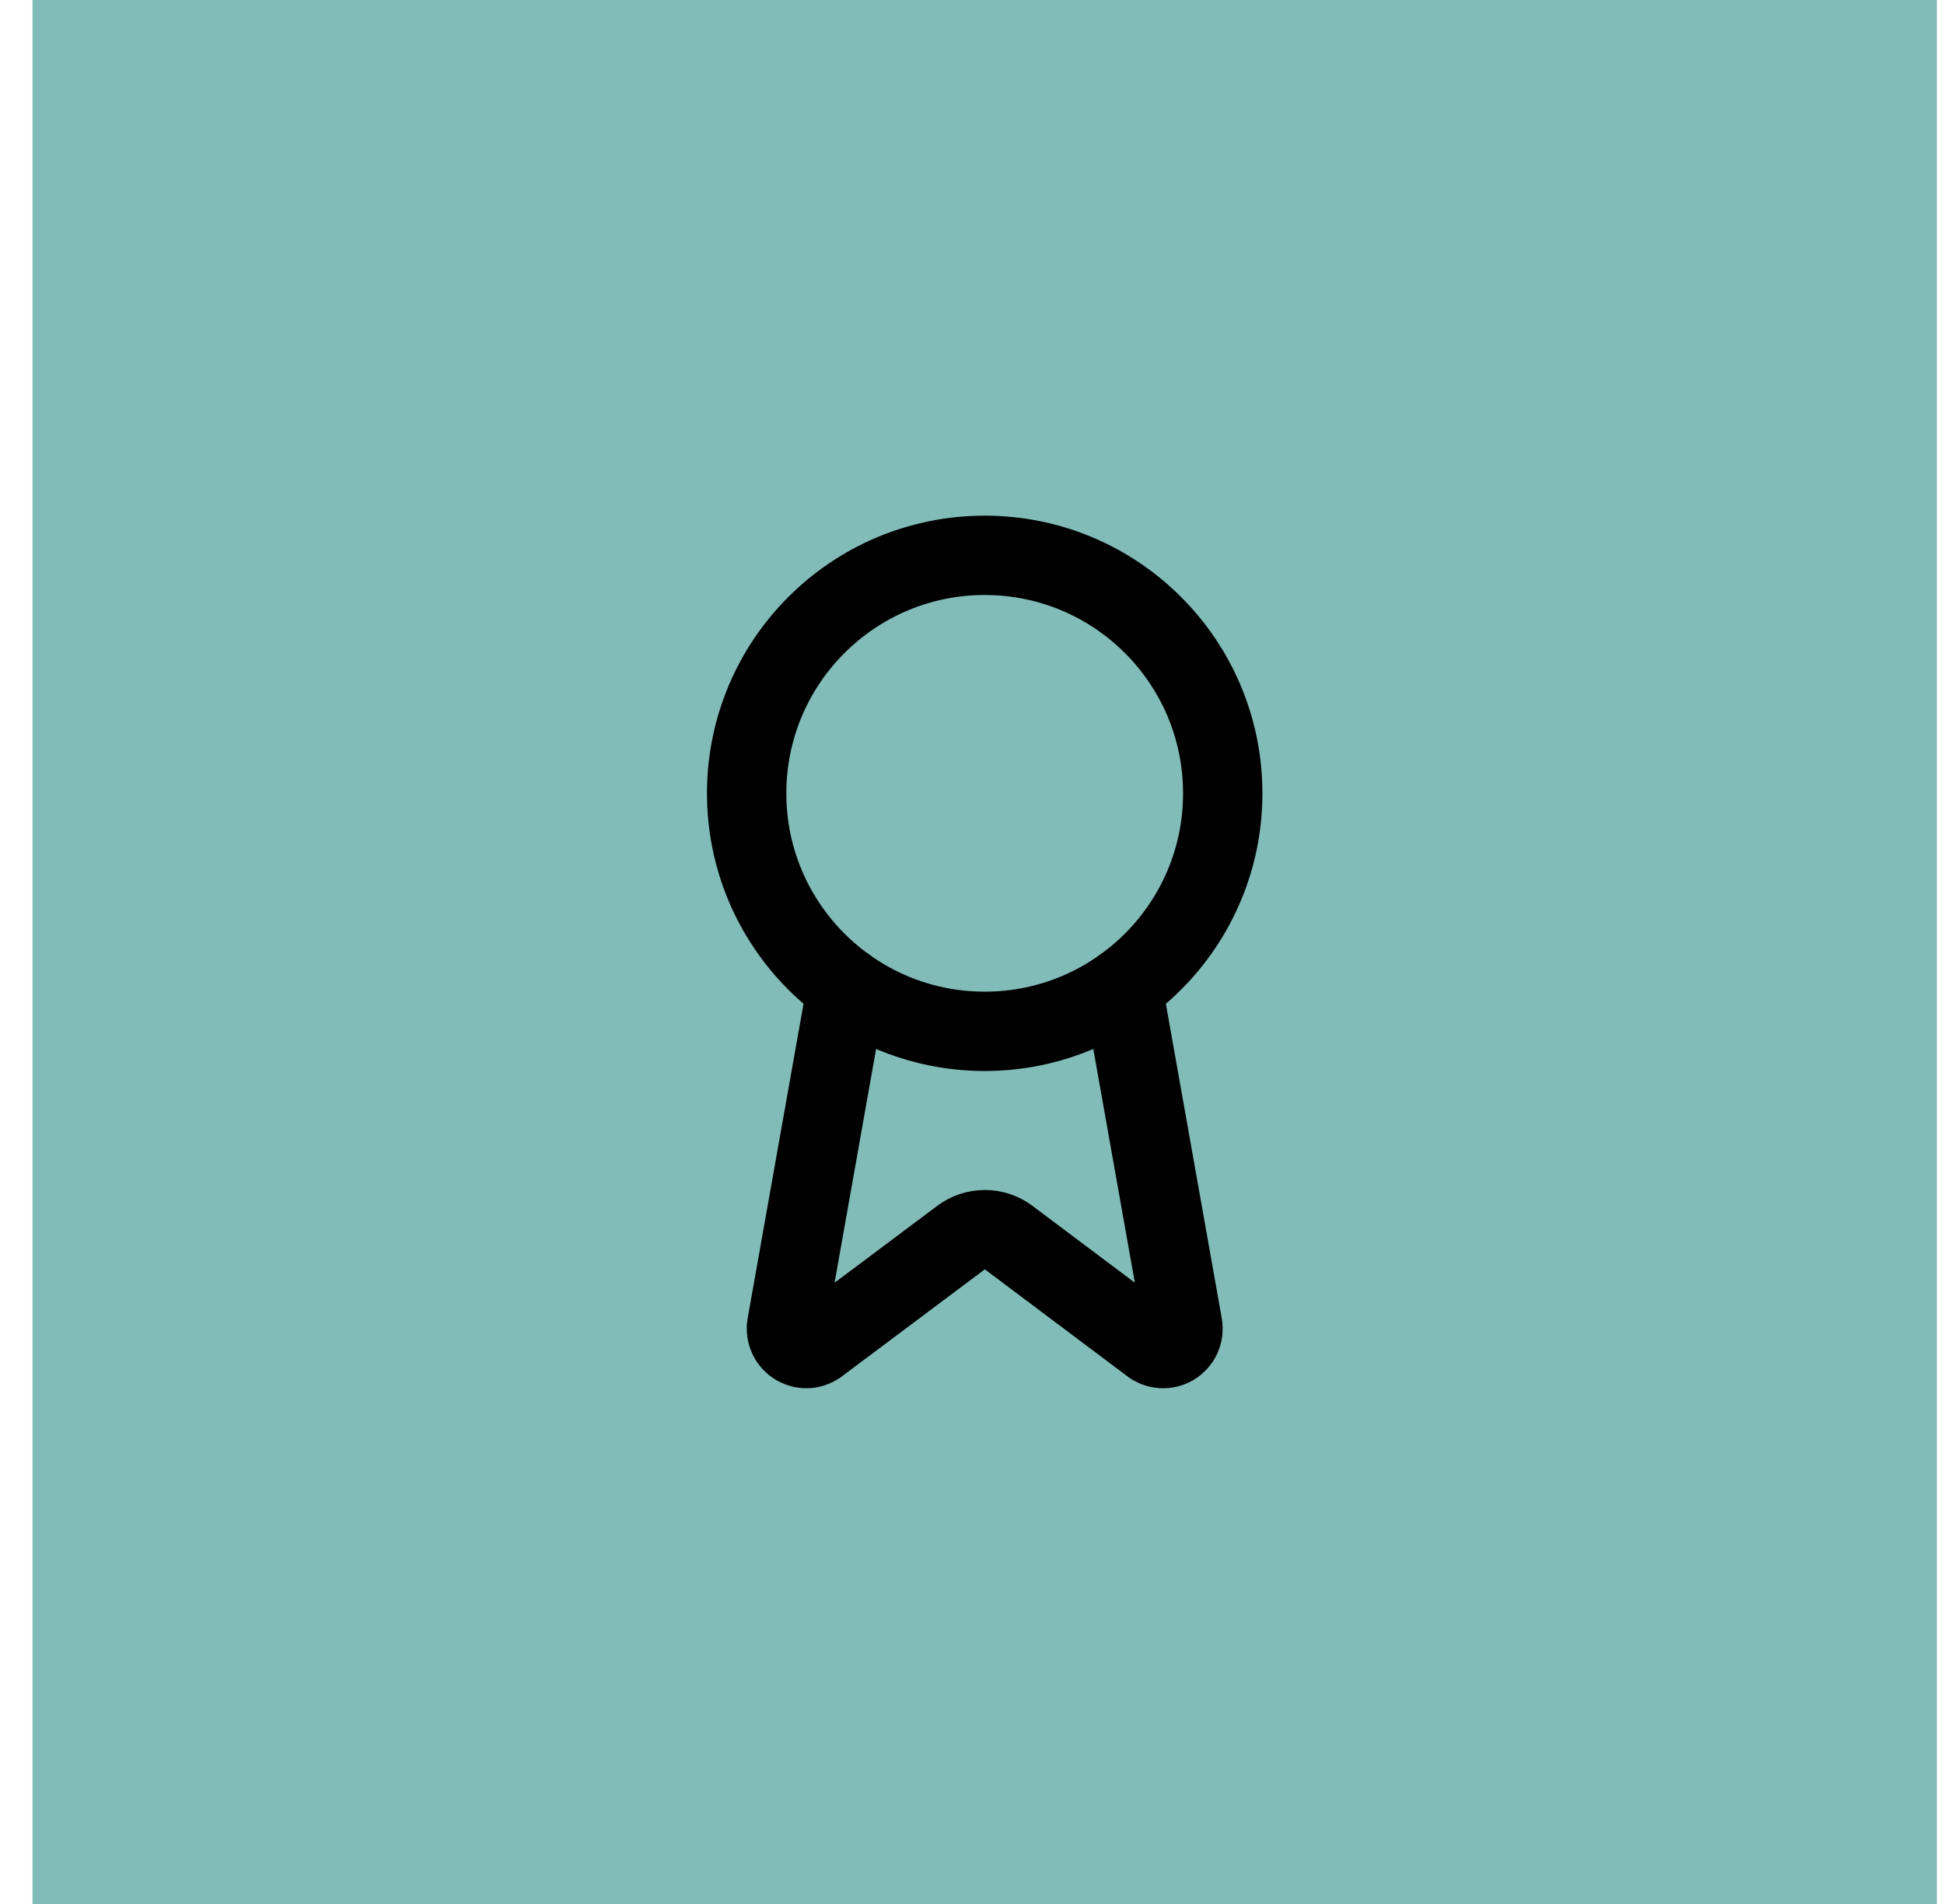 <svg xmlns="http://www.w3.org/2000/svg" width="49" height="48" viewBox="0 0 49 48" fill="none"><rect width="48" height="48" transform="translate(0.82)" fill="#81BCB8"></rect><path d="M28.297 24.89L29.812 33.416C29.829 33.517 29.815 33.62 29.772 33.712C29.728 33.804 29.658 33.881 29.57 33.932C29.482 33.983 29.38 34.006 29.279 33.998C29.177 33.99 29.081 33.951 29.002 33.886L25.422 31.199C25.249 31.07 25.039 31 24.824 31C24.608 31 24.398 31.07 24.225 31.199L20.639 33.885C20.56 33.95 20.464 33.989 20.363 33.997C20.261 34.005 20.16 33.982 20.072 33.931C19.984 33.88 19.913 33.803 19.87 33.712C19.827 33.62 19.812 33.517 19.829 33.416L21.343 24.89" stroke="black" stroke-width="2" stroke-linecap="round" stroke-linejoin="round"></path><path d="M24.82 26C28.134 26 30.82 23.314 30.82 20C30.82 16.686 28.134 14 24.82 14C21.507 14 18.82 16.686 18.82 20C18.82 23.314 21.507 26 24.82 26Z" stroke="black" stroke-width="2" stroke-linecap="round" stroke-linejoin="round"></path></svg>